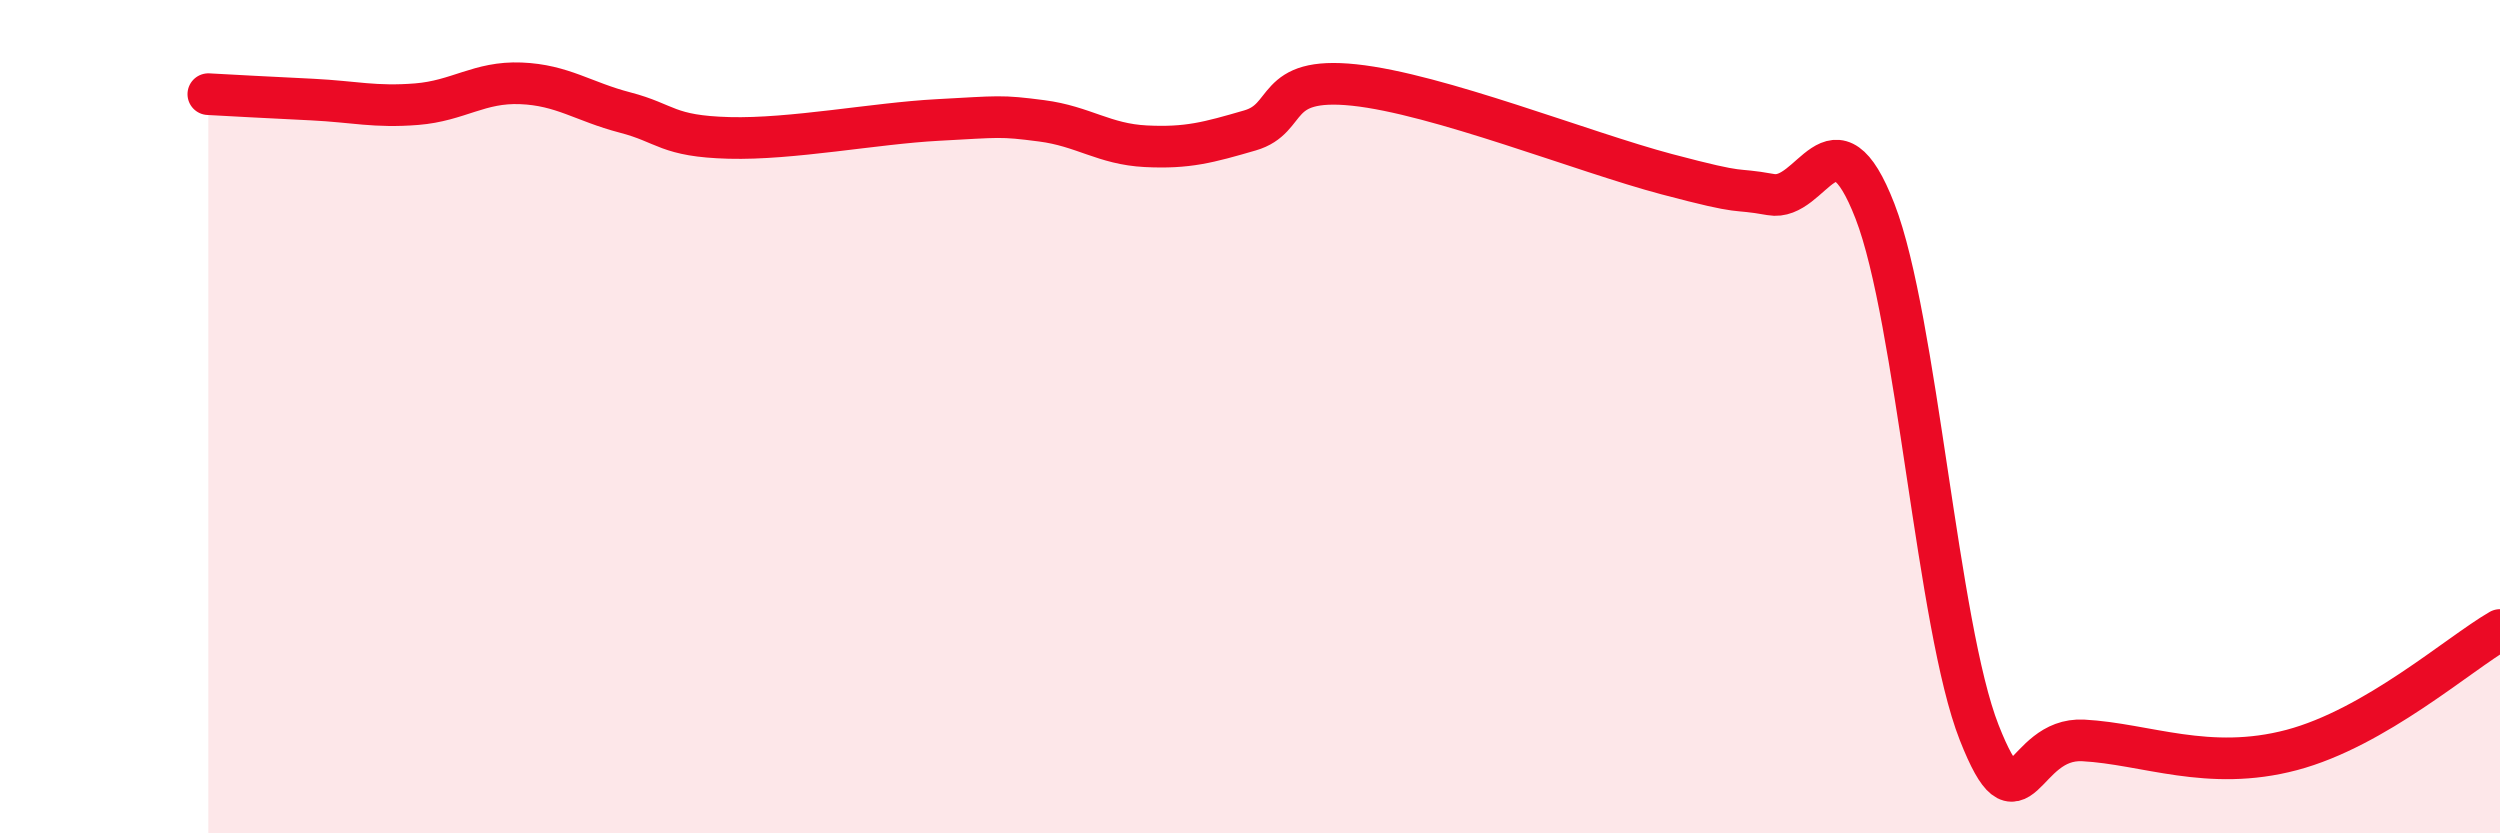 
    <svg width="60" height="20" viewBox="0 0 60 20" xmlns="http://www.w3.org/2000/svg">
      <path
        d="M 5,2.26 C 5.5,2.29 6.5,2.34 7.5,2.39 C 8.5,2.44 9,2.58 10,2.5 C 11,2.42 11.5,1.96 12.5,2 C 13.5,2.04 14,2.44 15,2.7 C 16,2.96 16,3.27 17.5,3.31 C 19,3.35 21,2.96 22.5,2.88 C 24,2.8 24,2.77 25,2.9 C 26,3.03 26.5,3.46 27.5,3.51 C 28.5,3.56 29,3.42 30,3.13 C 31,2.84 30.5,1.83 32.5,2.04 C 34.5,2.25 38,3.65 40,4.18 C 42,4.71 41.5,4.49 42.5,4.67 C 43.5,4.85 44,2.49 45,5.07 C 46,7.65 46.5,15.04 47.5,17.58 C 48.5,20.12 48.5,17.69 50,17.77 C 51.5,17.85 53,18.53 55,18 C 57,17.47 59,15.7 60,15.12L60 20L5 20Z"
        fill="#EB0A25"
        opacity="0.1"
        stroke-linecap="round"
        stroke-linejoin="round"
      />
      <path
        d="M 5,2.26 C 5.5,2.29 6.5,2.34 7.5,2.39 C 8.5,2.44 9,2.58 10,2.5 C 11,2.42 11.5,1.96 12.5,2 C 13.5,2.04 14,2.44 15,2.7 C 16,2.96 16,3.27 17.5,3.31 C 19,3.35 21,2.96 22.5,2.88 C 24,2.8 24,2.77 25,2.9 C 26,3.03 26.5,3.46 27.5,3.51 C 28.5,3.56 29,3.42 30,3.13 C 31,2.84 30.5,1.83 32.5,2.04 C 34.5,2.25 38,3.65 40,4.18 C 42,4.71 41.5,4.49 42.5,4.67 C 43.5,4.85 44,2.49 45,5.07 C 46,7.65 46.5,15.04 47.5,17.58 C 48.5,20.12 48.5,17.69 50,17.77 C 51.5,17.85 53,18.53 55,18 C 57,17.47 59,15.7 60,15.12"
        stroke="#EB0A25"
        stroke-width="1"
        fill="none"
        stroke-linecap="round"
        stroke-linejoin="round"
      />
    </svg>
  